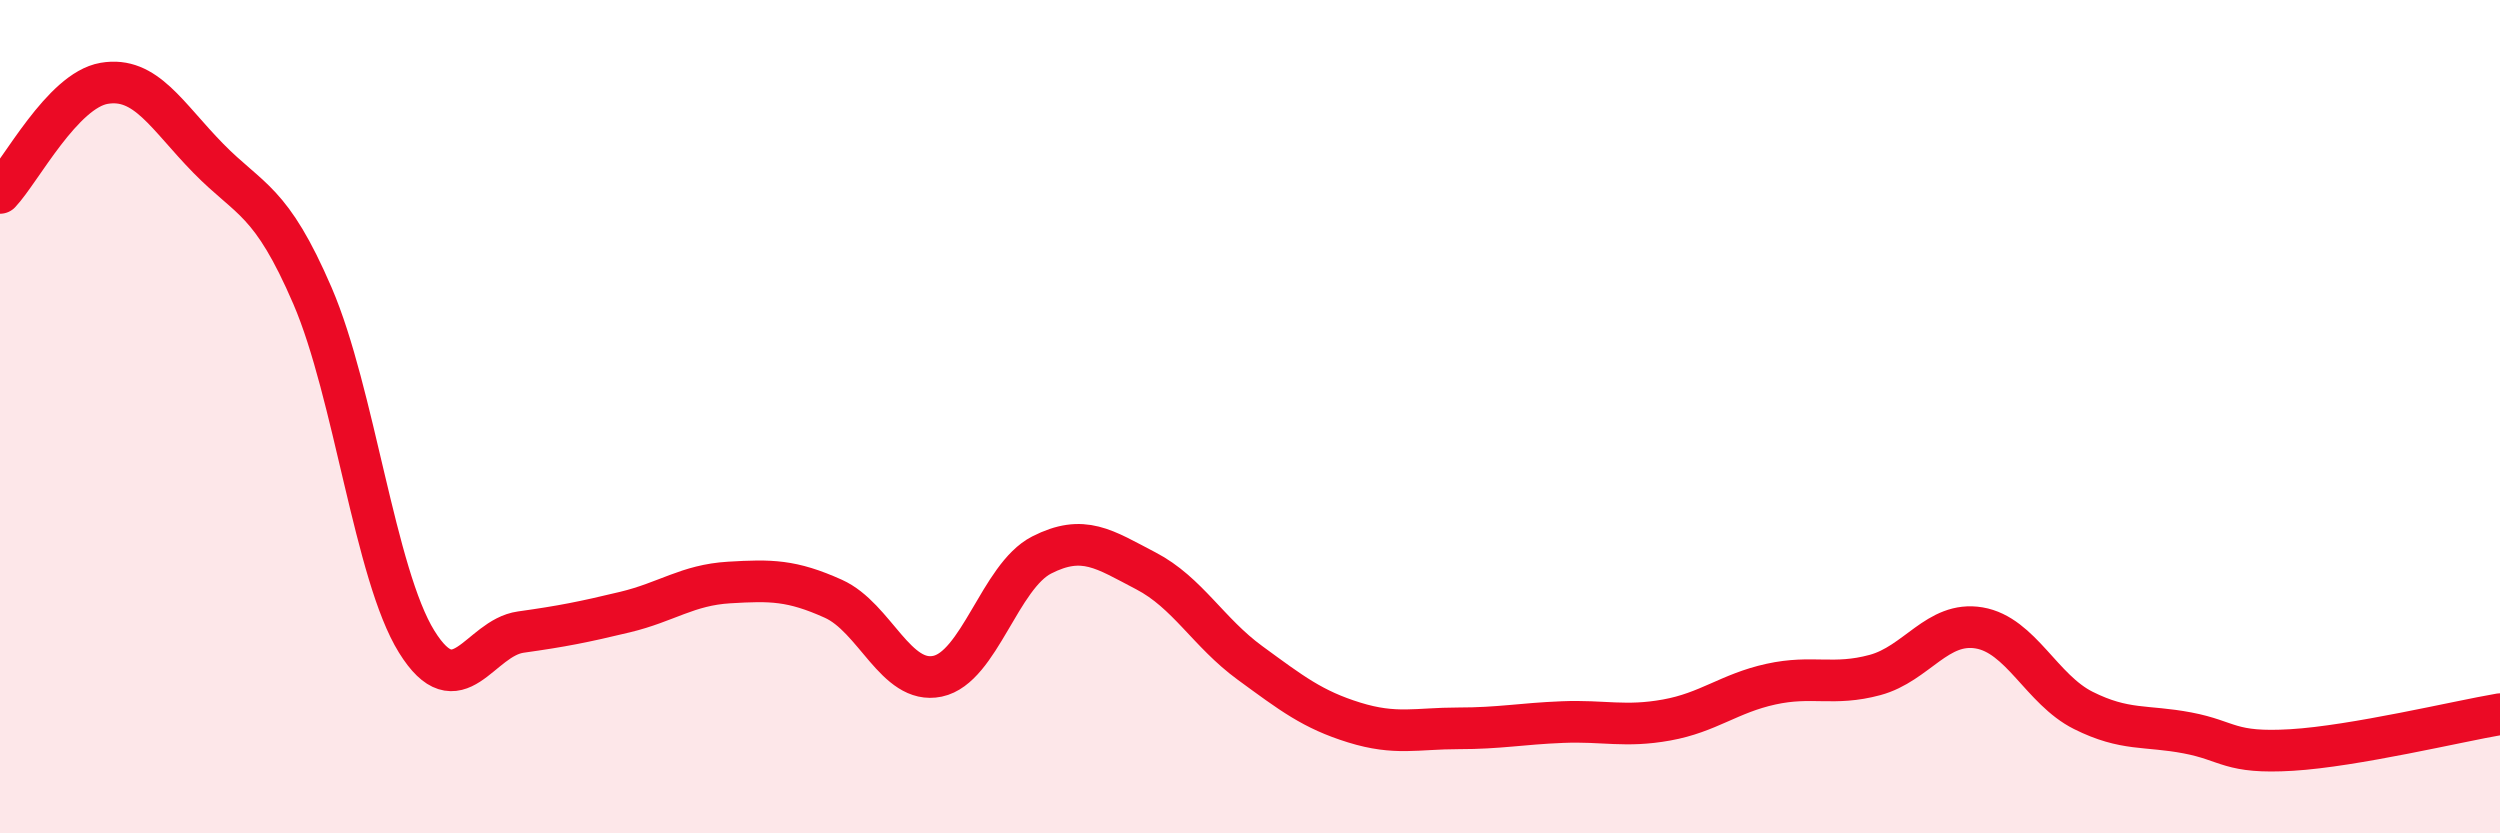 
    <svg width="60" height="20" viewBox="0 0 60 20" xmlns="http://www.w3.org/2000/svg">
      <path
        d="M 0,4.63 C 0.5,4.1 1.5,2.17 2.5,2 C 3.5,1.83 4,2.78 5,3.8 C 6,4.82 6.5,4.78 7.5,7.1 C 8.5,9.42 9,13.79 10,15.4 C 11,17.01 11.5,15.31 12.5,15.17 C 13.5,15.03 14,14.93 15,14.69 C 16,14.45 16.5,14.04 17.5,13.98 C 18.5,13.92 19,13.92 20,14.37 C 21,14.82 21.5,16.44 22.5,16.23 C 23.5,16.02 24,13.83 25,13.32 C 26,12.81 26.5,13.18 27.5,13.7 C 28.5,14.22 29,15.18 30,15.91 C 31,16.64 31.5,17.03 32.5,17.34 C 33.5,17.65 34,17.48 35,17.48 C 36,17.48 36.5,17.37 37.5,17.33 C 38.5,17.29 39,17.46 40,17.28 C 41,17.1 41.5,16.64 42.5,16.42 C 43.5,16.2 44,16.47 45,16.2 C 46,15.93 46.5,14.9 47.5,15.07 C 48.5,15.24 49,16.55 50,17.05 C 51,17.55 51.5,17.4 52.5,17.59 C 53.5,17.78 53.5,18.09 55,18 C 56.5,17.91 59,17.31 60,17.14L60 20L0 20Z"
        fill="#EB0A25"
        opacity="0.1"
        stroke-linecap="round"
        stroke-linejoin="round"
      />
      <path
        d="M 0,4.63 C 0.5,4.1 1.5,2.17 2.5,2 C 3.5,1.83 4,2.78 5,3.8 C 6,4.82 6.5,4.78 7.5,7.1 C 8.5,9.42 9,13.79 10,15.4 C 11,17.01 11.5,15.31 12.5,15.17 C 13.5,15.03 14,14.93 15,14.69 C 16,14.45 16.5,14.04 17.5,13.98 C 18.5,13.92 19,13.92 20,14.37 C 21,14.82 21.5,16.44 22.5,16.23 C 23.5,16.02 24,13.83 25,13.32 C 26,12.81 26.5,13.18 27.5,13.7 C 28.5,14.22 29,15.18 30,15.91 C 31,16.64 31.5,17.03 32.5,17.34 C 33.5,17.65 34,17.48 35,17.48 C 36,17.48 36.5,17.37 37.5,17.33 C 38.5,17.29 39,17.46 40,17.28 C 41,17.1 41.5,16.64 42.5,16.42 C 43.5,16.2 44,16.47 45,16.2 C 46,15.93 46.5,14.9 47.5,15.07 C 48.5,15.24 49,16.55 50,17.05 C 51,17.55 51.5,17.4 52.5,17.59 C 53.5,17.78 53.5,18.09 55,18 C 56.5,17.91 59,17.31 60,17.14"
        stroke="#EB0A25"
        stroke-width="1"
        fill="none"
        stroke-linecap="round"
        stroke-linejoin="round"
      />
    </svg>
  
